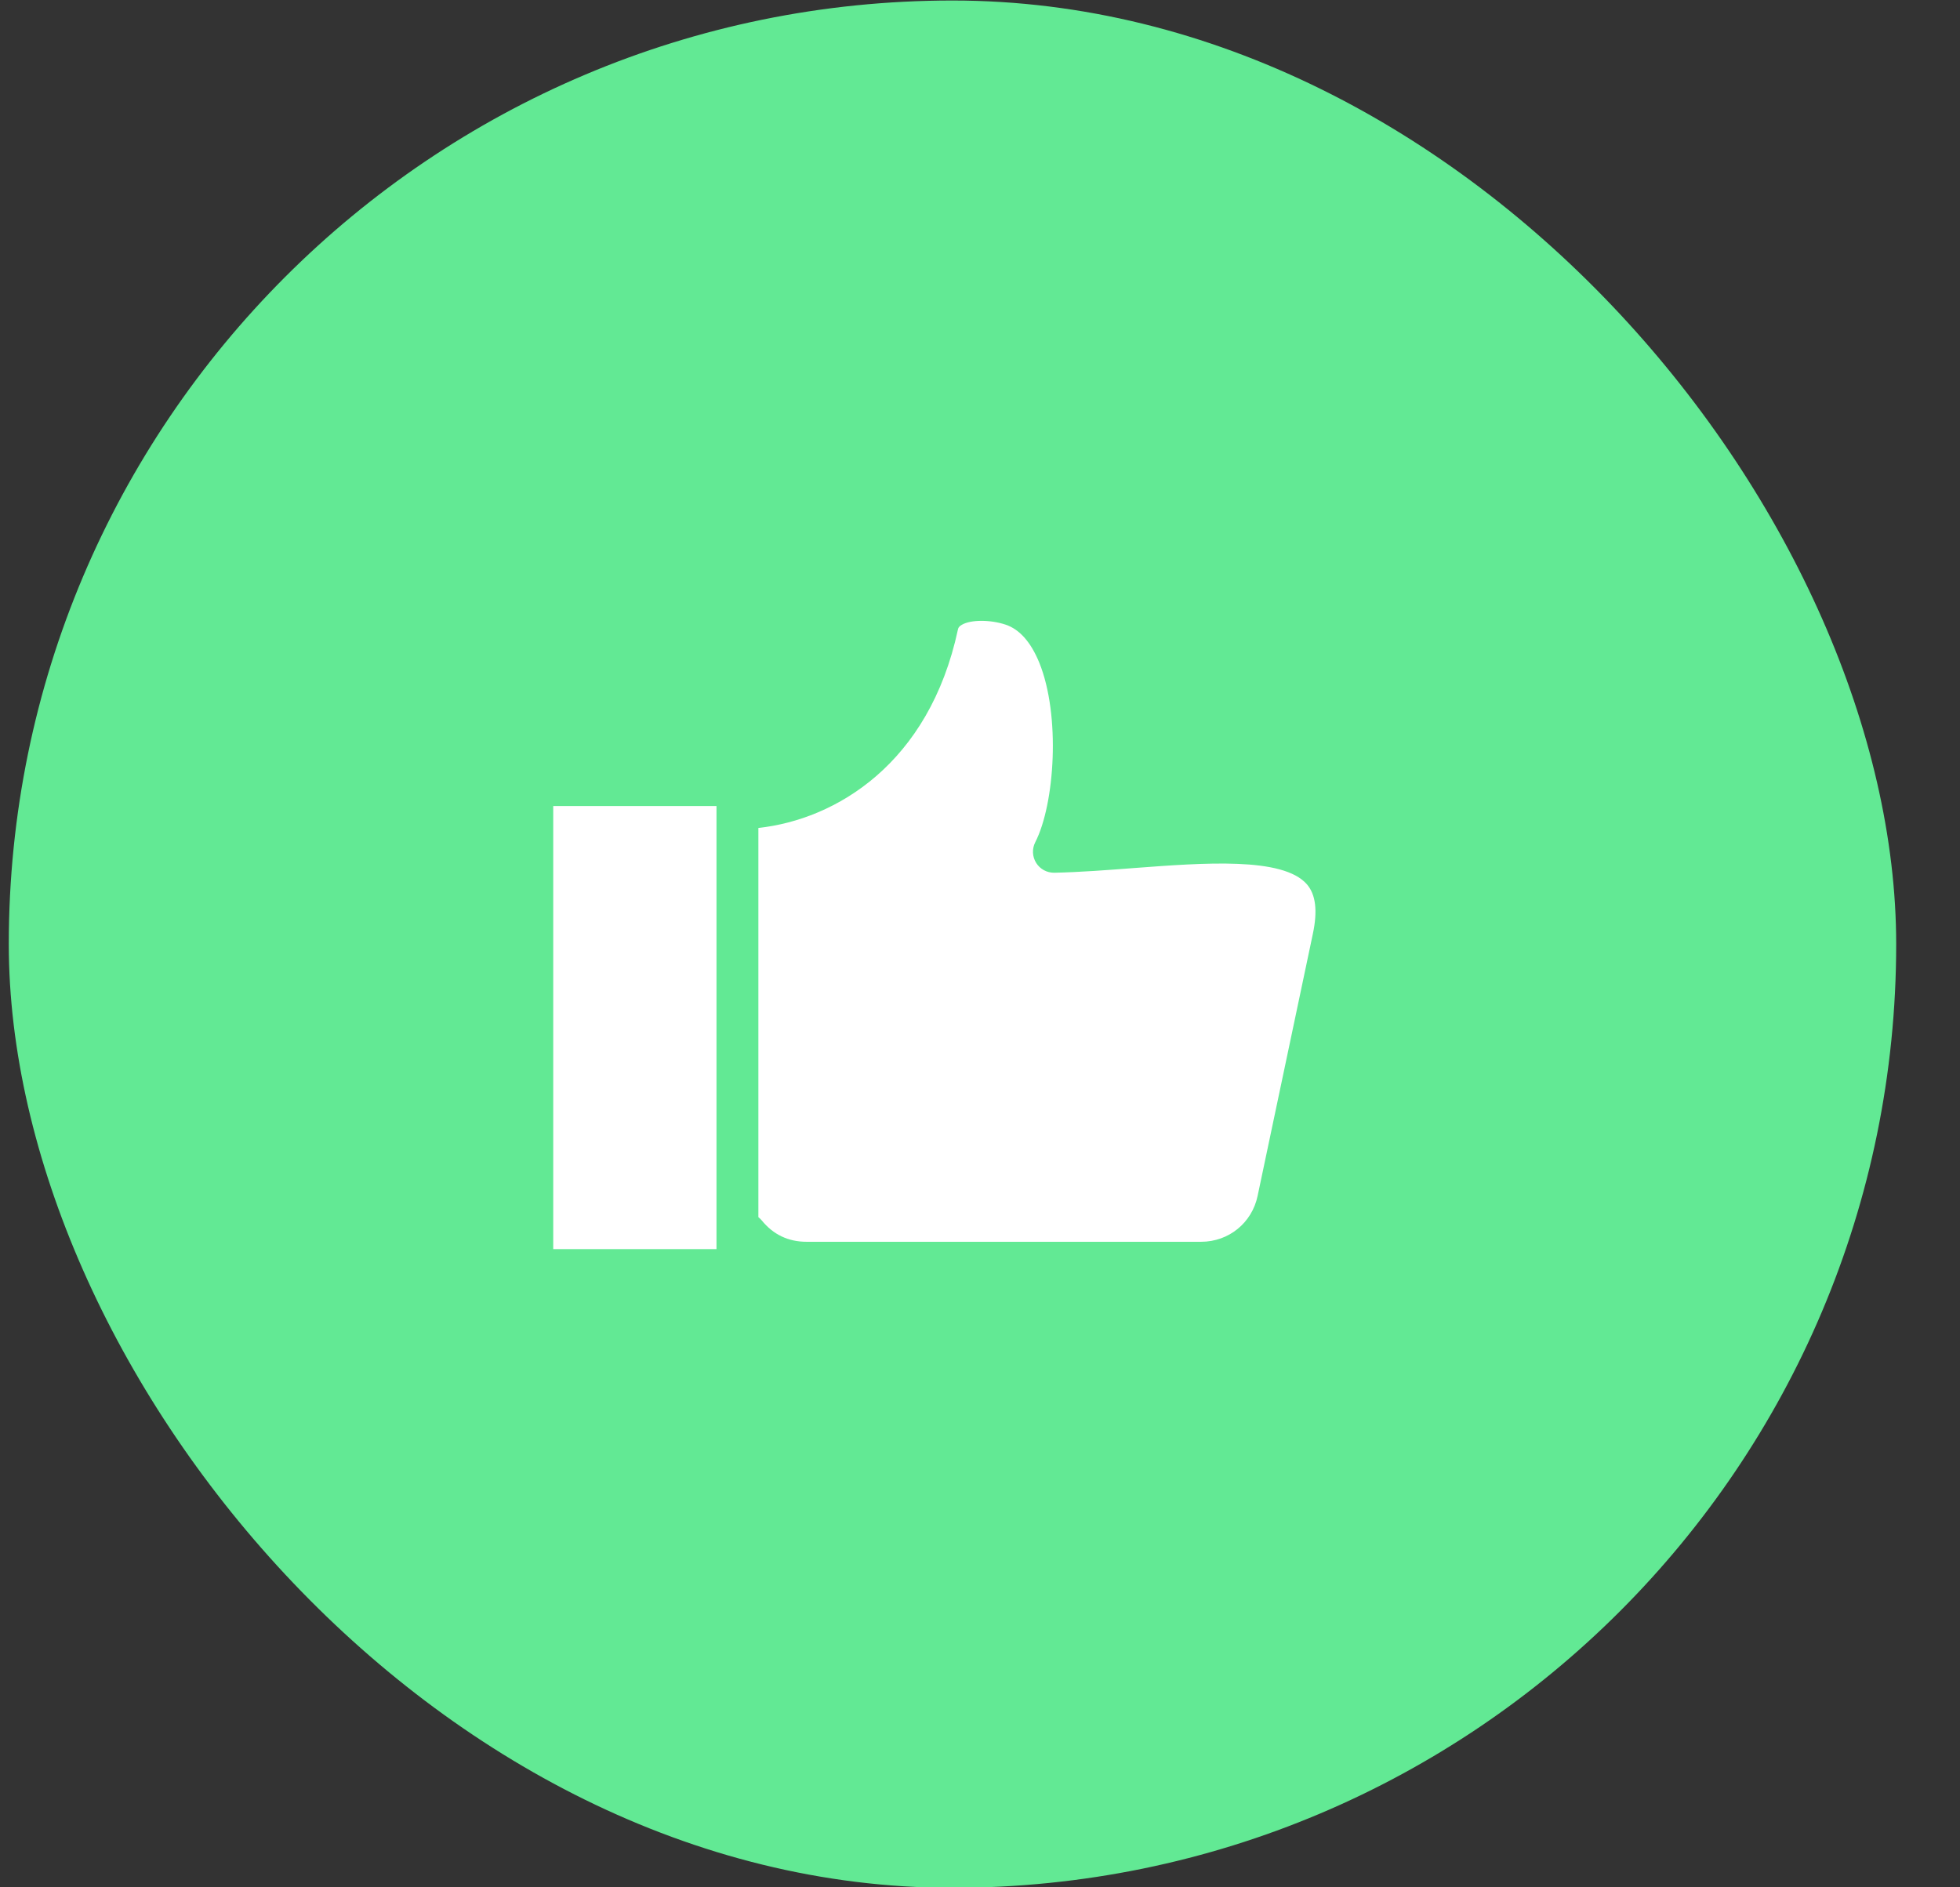 <svg width="27" height="26" viewBox="0 0 27 26" fill="none" xmlns="http://www.w3.org/2000/svg">
<rect x="0" y="0" width="27" height="26" fill="#333333" stroke="none"/>
<rect x="0.121" y="0.007" width="26" height="26" rx="13" fill="#62E994"/>
<path fill-rule="evenodd" clip-rule="evenodd" d="M18.085 12.866L17.324 16.476C17.246 16.847 16.926 17.107 16.546 17.107H11.111C10.859 17.107 10.652 17.008 10.493 16.812C10.479 16.795 10.464 16.781 10.447 16.768V11.406C11.512 11.29 12.8 10.523 13.196 8.672C13.2 8.653 13.207 8.631 13.25 8.607C13.375 8.535 13.64 8.535 13.852 8.605C14.044 8.669 14.199 8.844 14.315 9.125C14.613 9.855 14.53 11.078 14.261 11.603C14.215 11.694 14.22 11.802 14.274 11.888C14.328 11.974 14.422 12.024 14.524 12.023C14.882 12.015 15.261 11.986 15.626 11.958C16.585 11.886 17.671 11.803 18.002 12.181C18.125 12.322 18.153 12.546 18.085 12.866ZM7.621 17.208H9.87V11.104H7.621V17.208Z" fill="white"/>
</svg>
